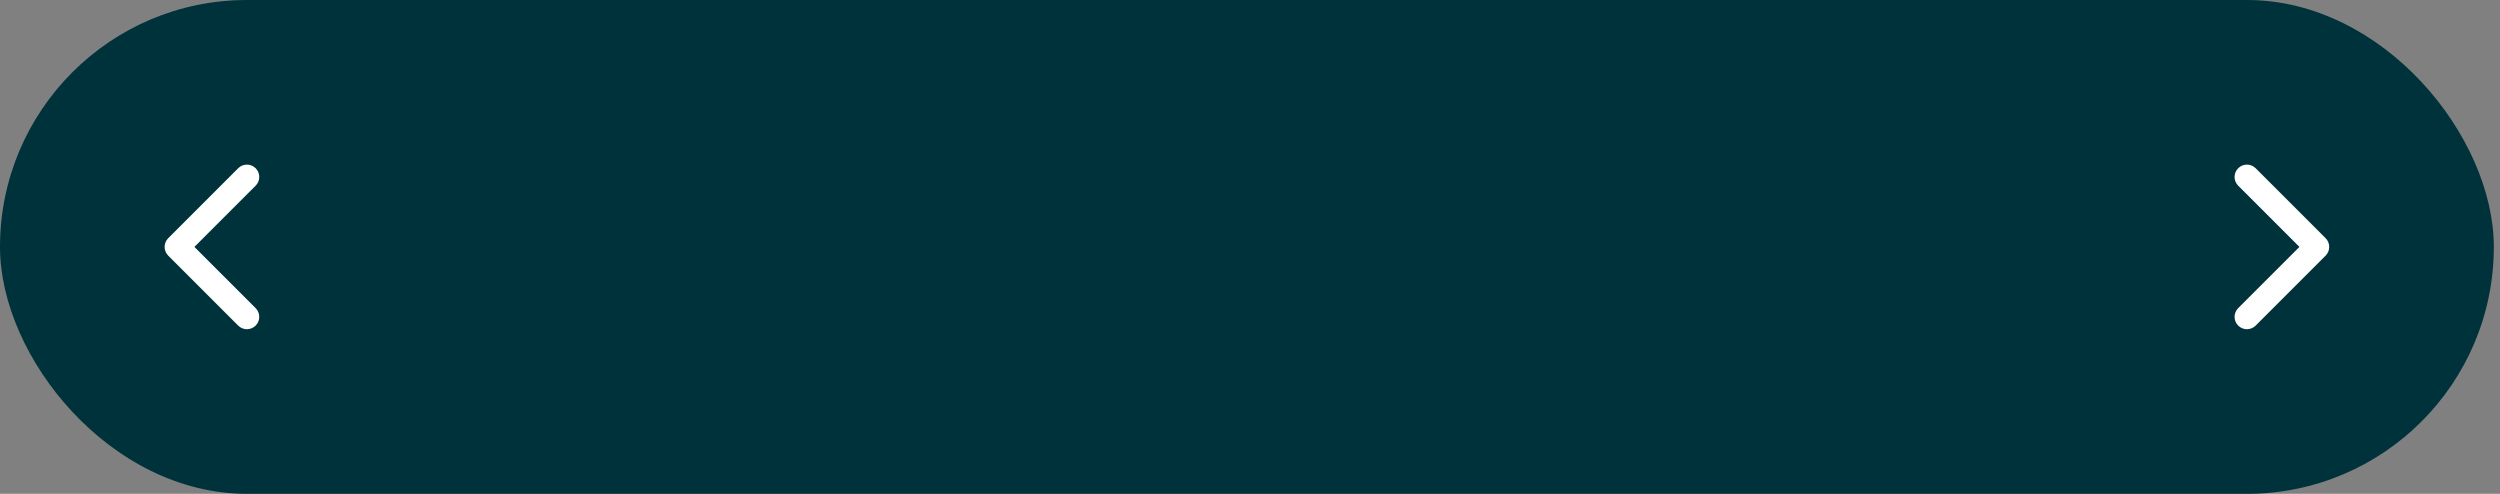 <svg width="243" height="48" viewBox="0 0 243 48" fill="none" xmlns="http://www.w3.org/2000/svg">
<rect x="0" y="0" width="243" height="48" fill="#808080" stroke="none"/>
<rect width="242.4" height="48" rx="24" fill="#00323C"/>
<path fill-rule="evenodd" clip-rule="evenodd" d="M24.849 31.648C24.38 32.117 23.62 32.117 23.151 31.648L16.352 24.849C15.883 24.38 15.883 23.62 16.352 23.151L23.151 16.352C23.62 15.883 24.38 15.883 24.849 16.352C25.317 16.82 25.317 17.58 24.849 18.049L18.897 24L24.849 29.951C25.317 30.42 25.317 31.18 24.849 31.648Z" fill="white"/>
<path fill-rule="evenodd" clip-rule="evenodd" d="M217.552 16.352C218.02 15.883 218.78 15.883 219.249 16.352L226.049 23.151C226.517 23.62 226.517 24.38 226.049 24.849L219.249 31.648C218.78 32.117 218.02 32.117 217.552 31.648C217.083 31.18 217.083 30.42 217.552 29.951L223.503 24L217.552 18.049C217.083 17.58 217.083 16.82 217.552 16.352Z" fill="white"/>
</svg>

